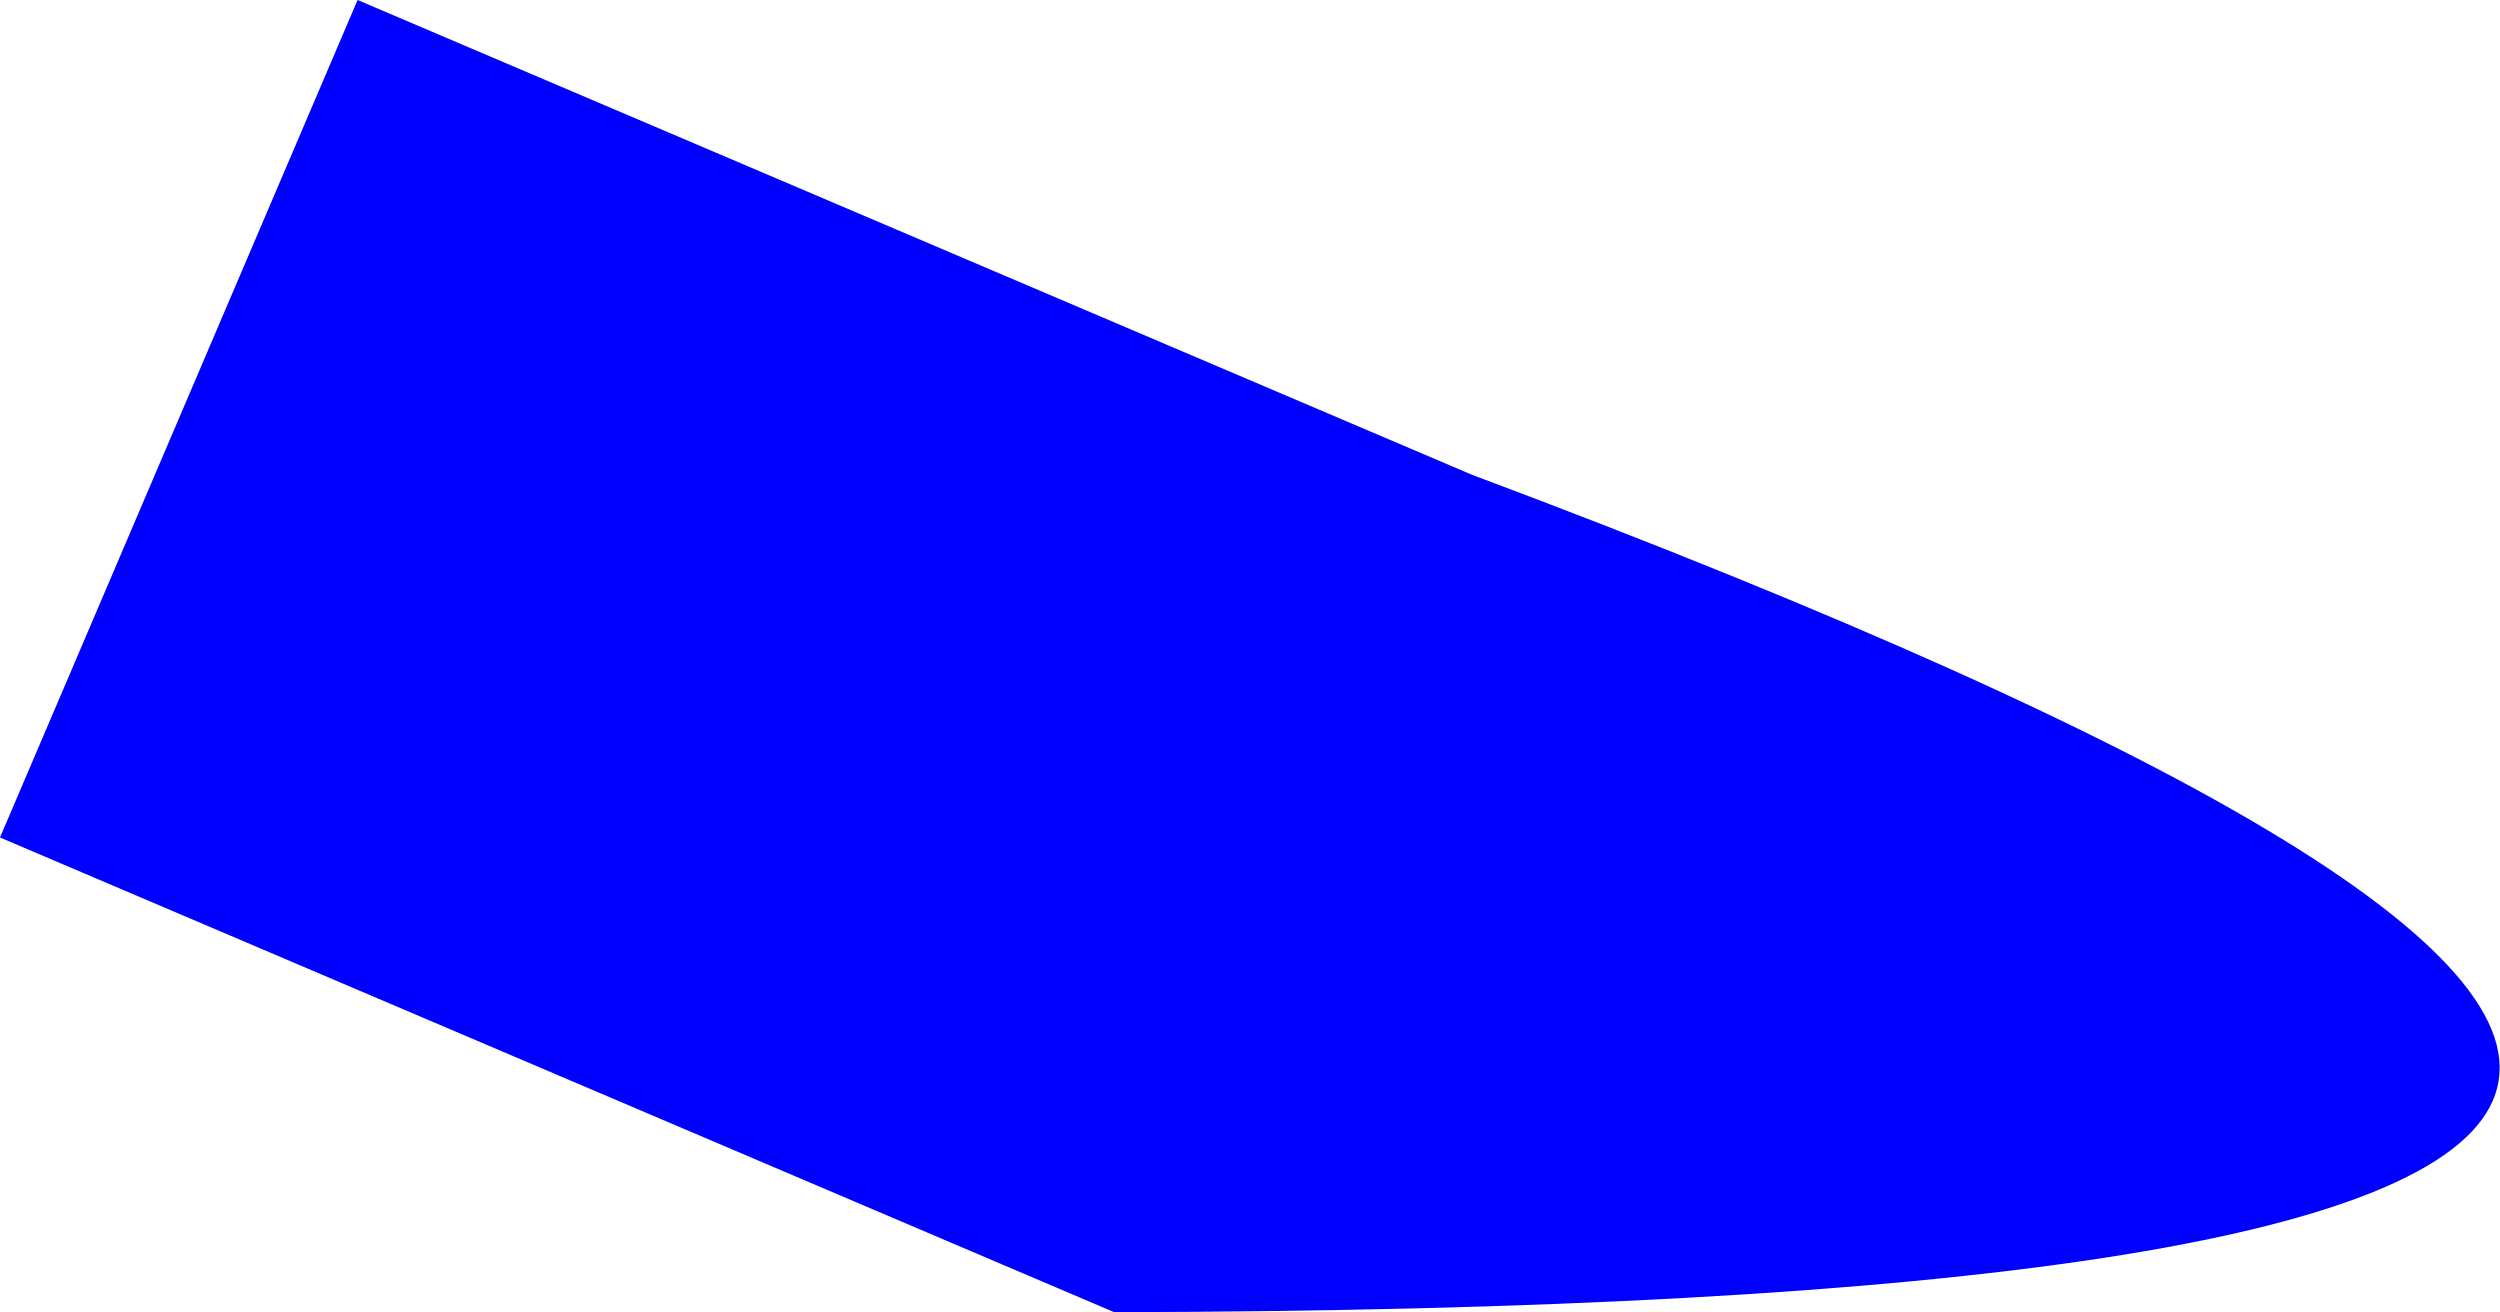 <?xml version="1.0" encoding="UTF-8" standalone="no"?>
<svg xmlns:xlink="http://www.w3.org/1999/xlink" height="63.3px" width="120.6px" xmlns="http://www.w3.org/2000/svg">
  <g transform="matrix(1.0, 0.0, 0.0, 1.0, -254.1, -321.3)">
    <path d="M254.1 361.7 L271.35 321.3 325.1 344.2 Q432.25 384.35 307.85 384.6 L254.1 361.7" fill="#0000ff" fill-rule="evenodd" stroke="none"/>
  </g>
</svg>
